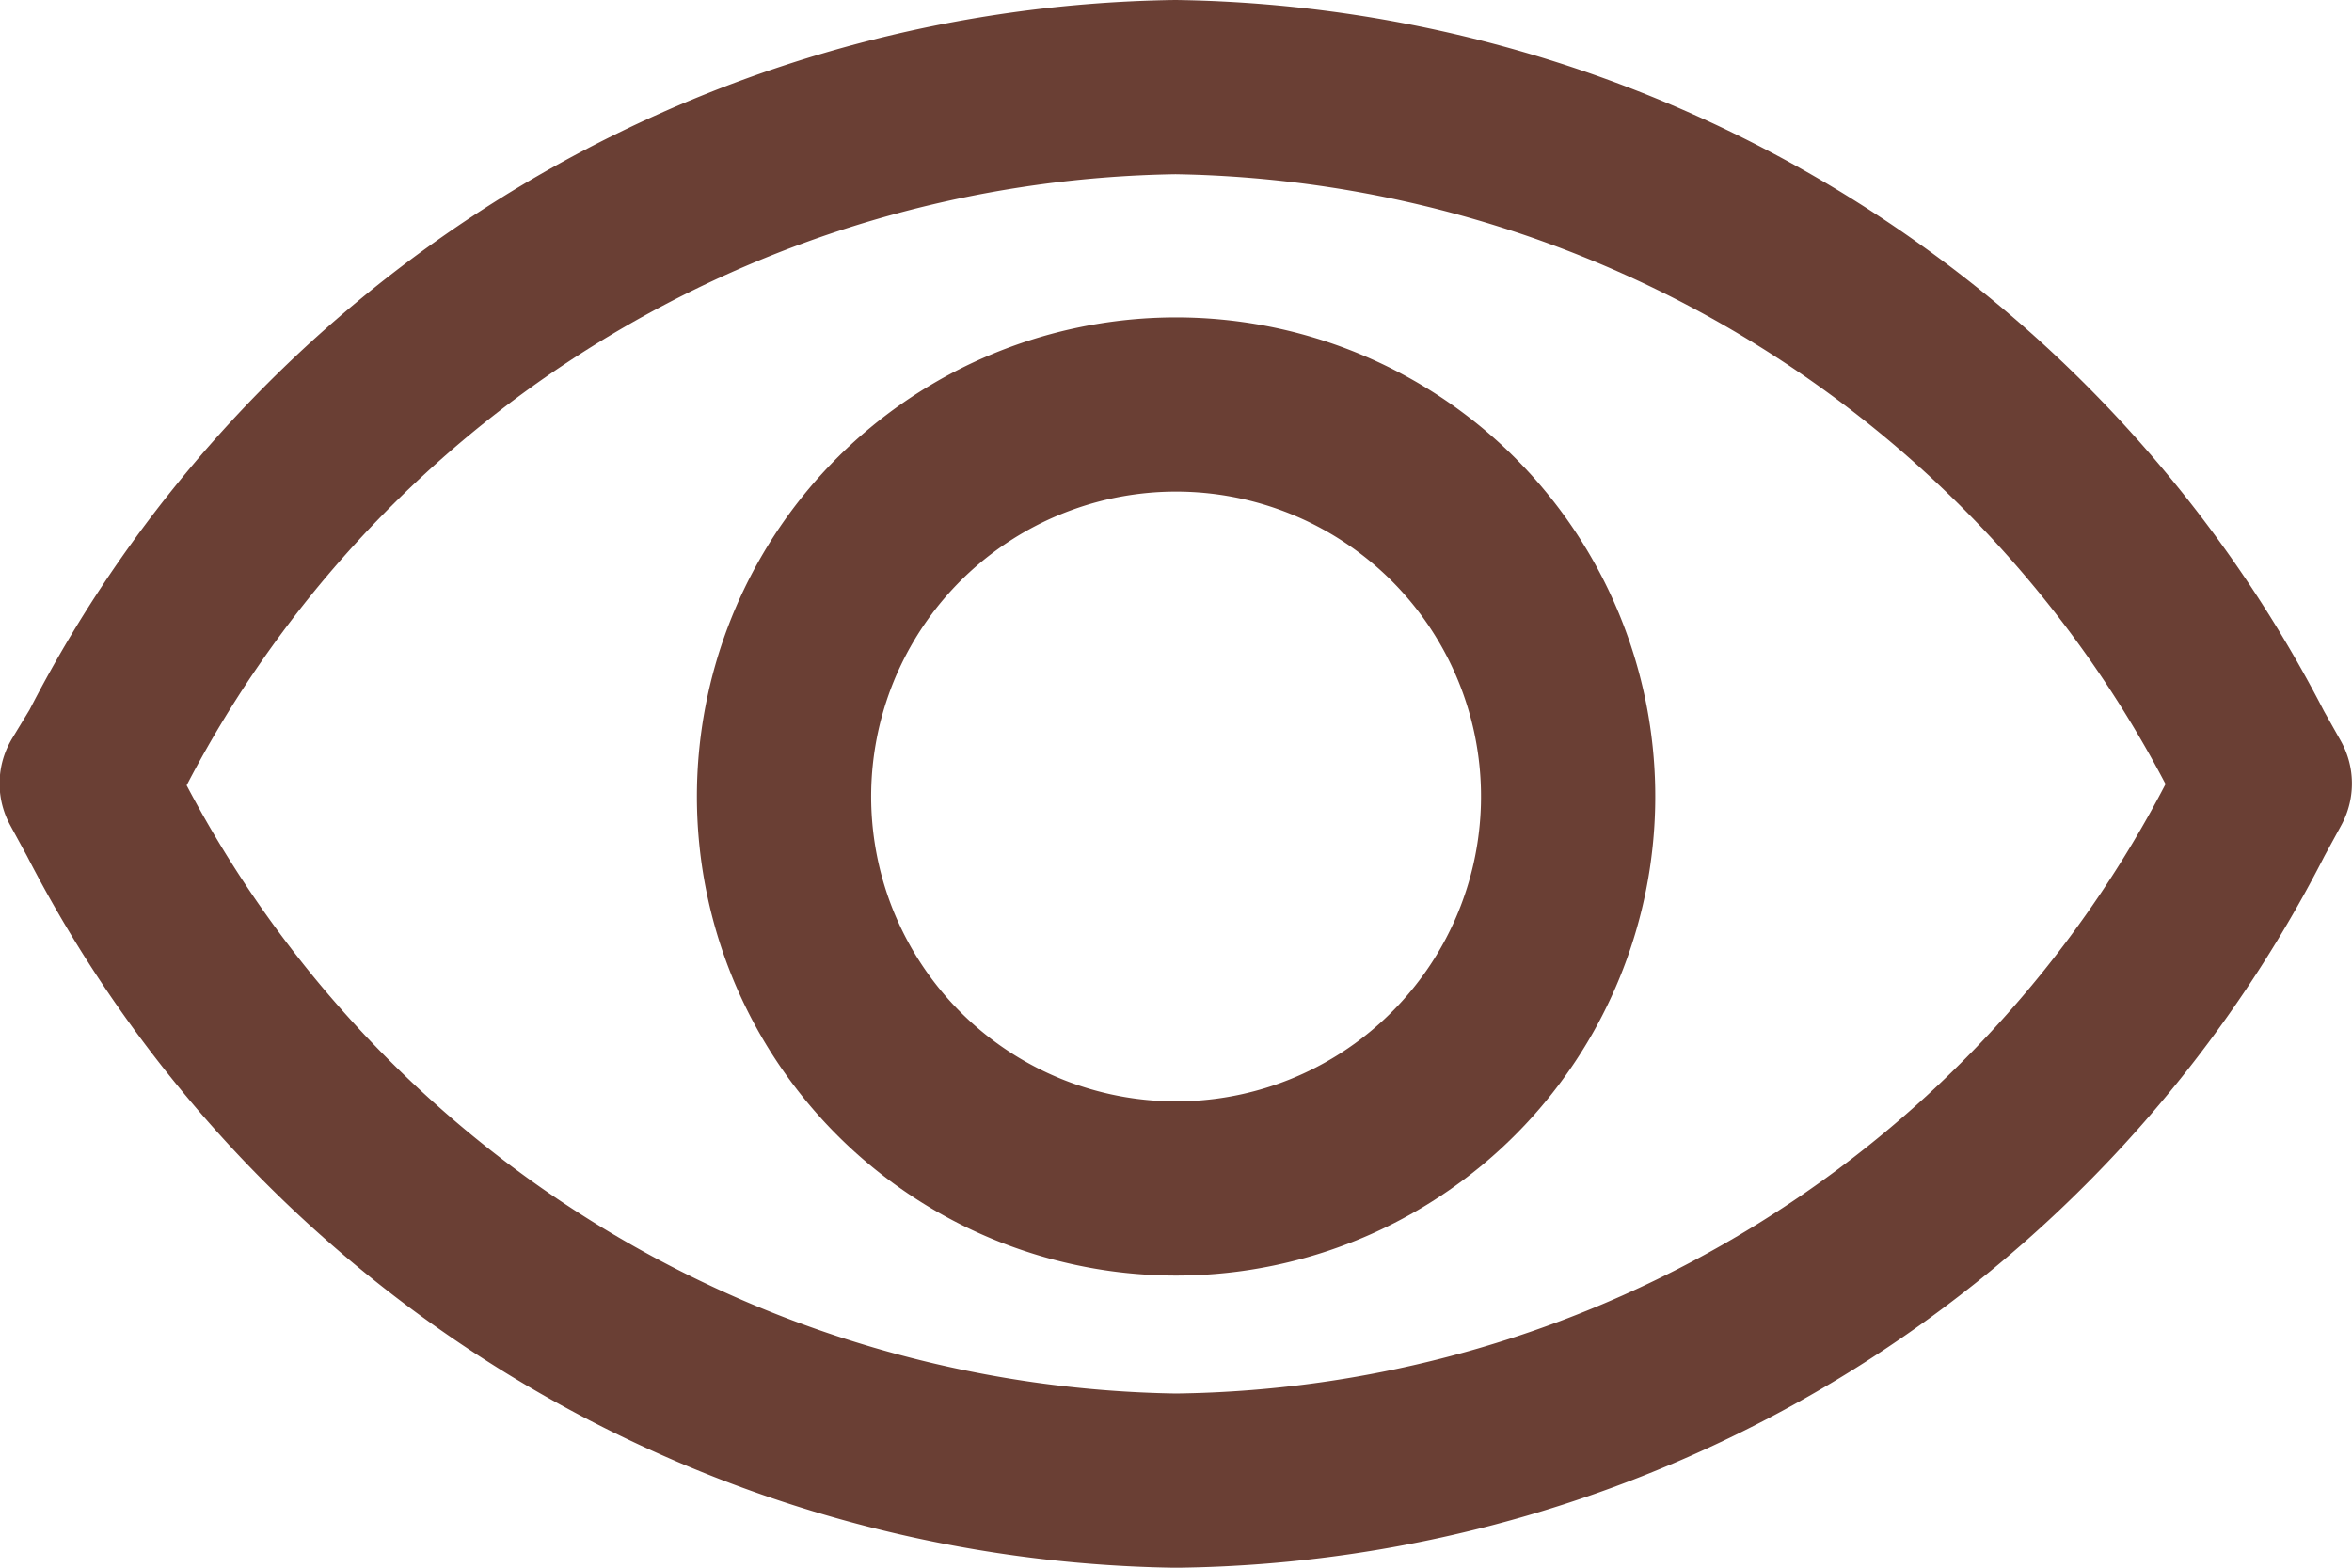 <?xml version="1.0" encoding="UTF-8"?>
<svg xmlns="http://www.w3.org/2000/svg" width="26.996" height="17.997" viewBox="0 0 26.996 17.997">
  <g id="Group_99" data-name="Group 99" transform="translate(-19 -460.668)">
    <path id="Path_54" data-name="Path 54" d="M27.147,17.938a14.071,14.071,0,0,0-12.3-7.636,14.02,14.02,0,0,0-12.28,7.636l-.218.359.2.367a14.071,14.071,0,0,0,12.3,7.636,13.988,13.988,0,0,0,12.3-7.636l.2-.367Z" transform="translate(17.646 451.366)" fill="none" stroke="#6a3f34" stroke-linecap="round" stroke-linejoin="round" stroke-width="2"></path>
    <path id="Path_55" data-name="Path 55" d="M19.9,15.282a4.5,4.5,0,1,0,3.195,1.3A4.5,4.5,0,0,0,19.9,15.282Z" transform="translate(12.568 450.03)" fill="none" stroke="#6a3f34" stroke-linecap="round" stroke-linejoin="round" stroke-width="2"></path>
  </g>
</svg>
